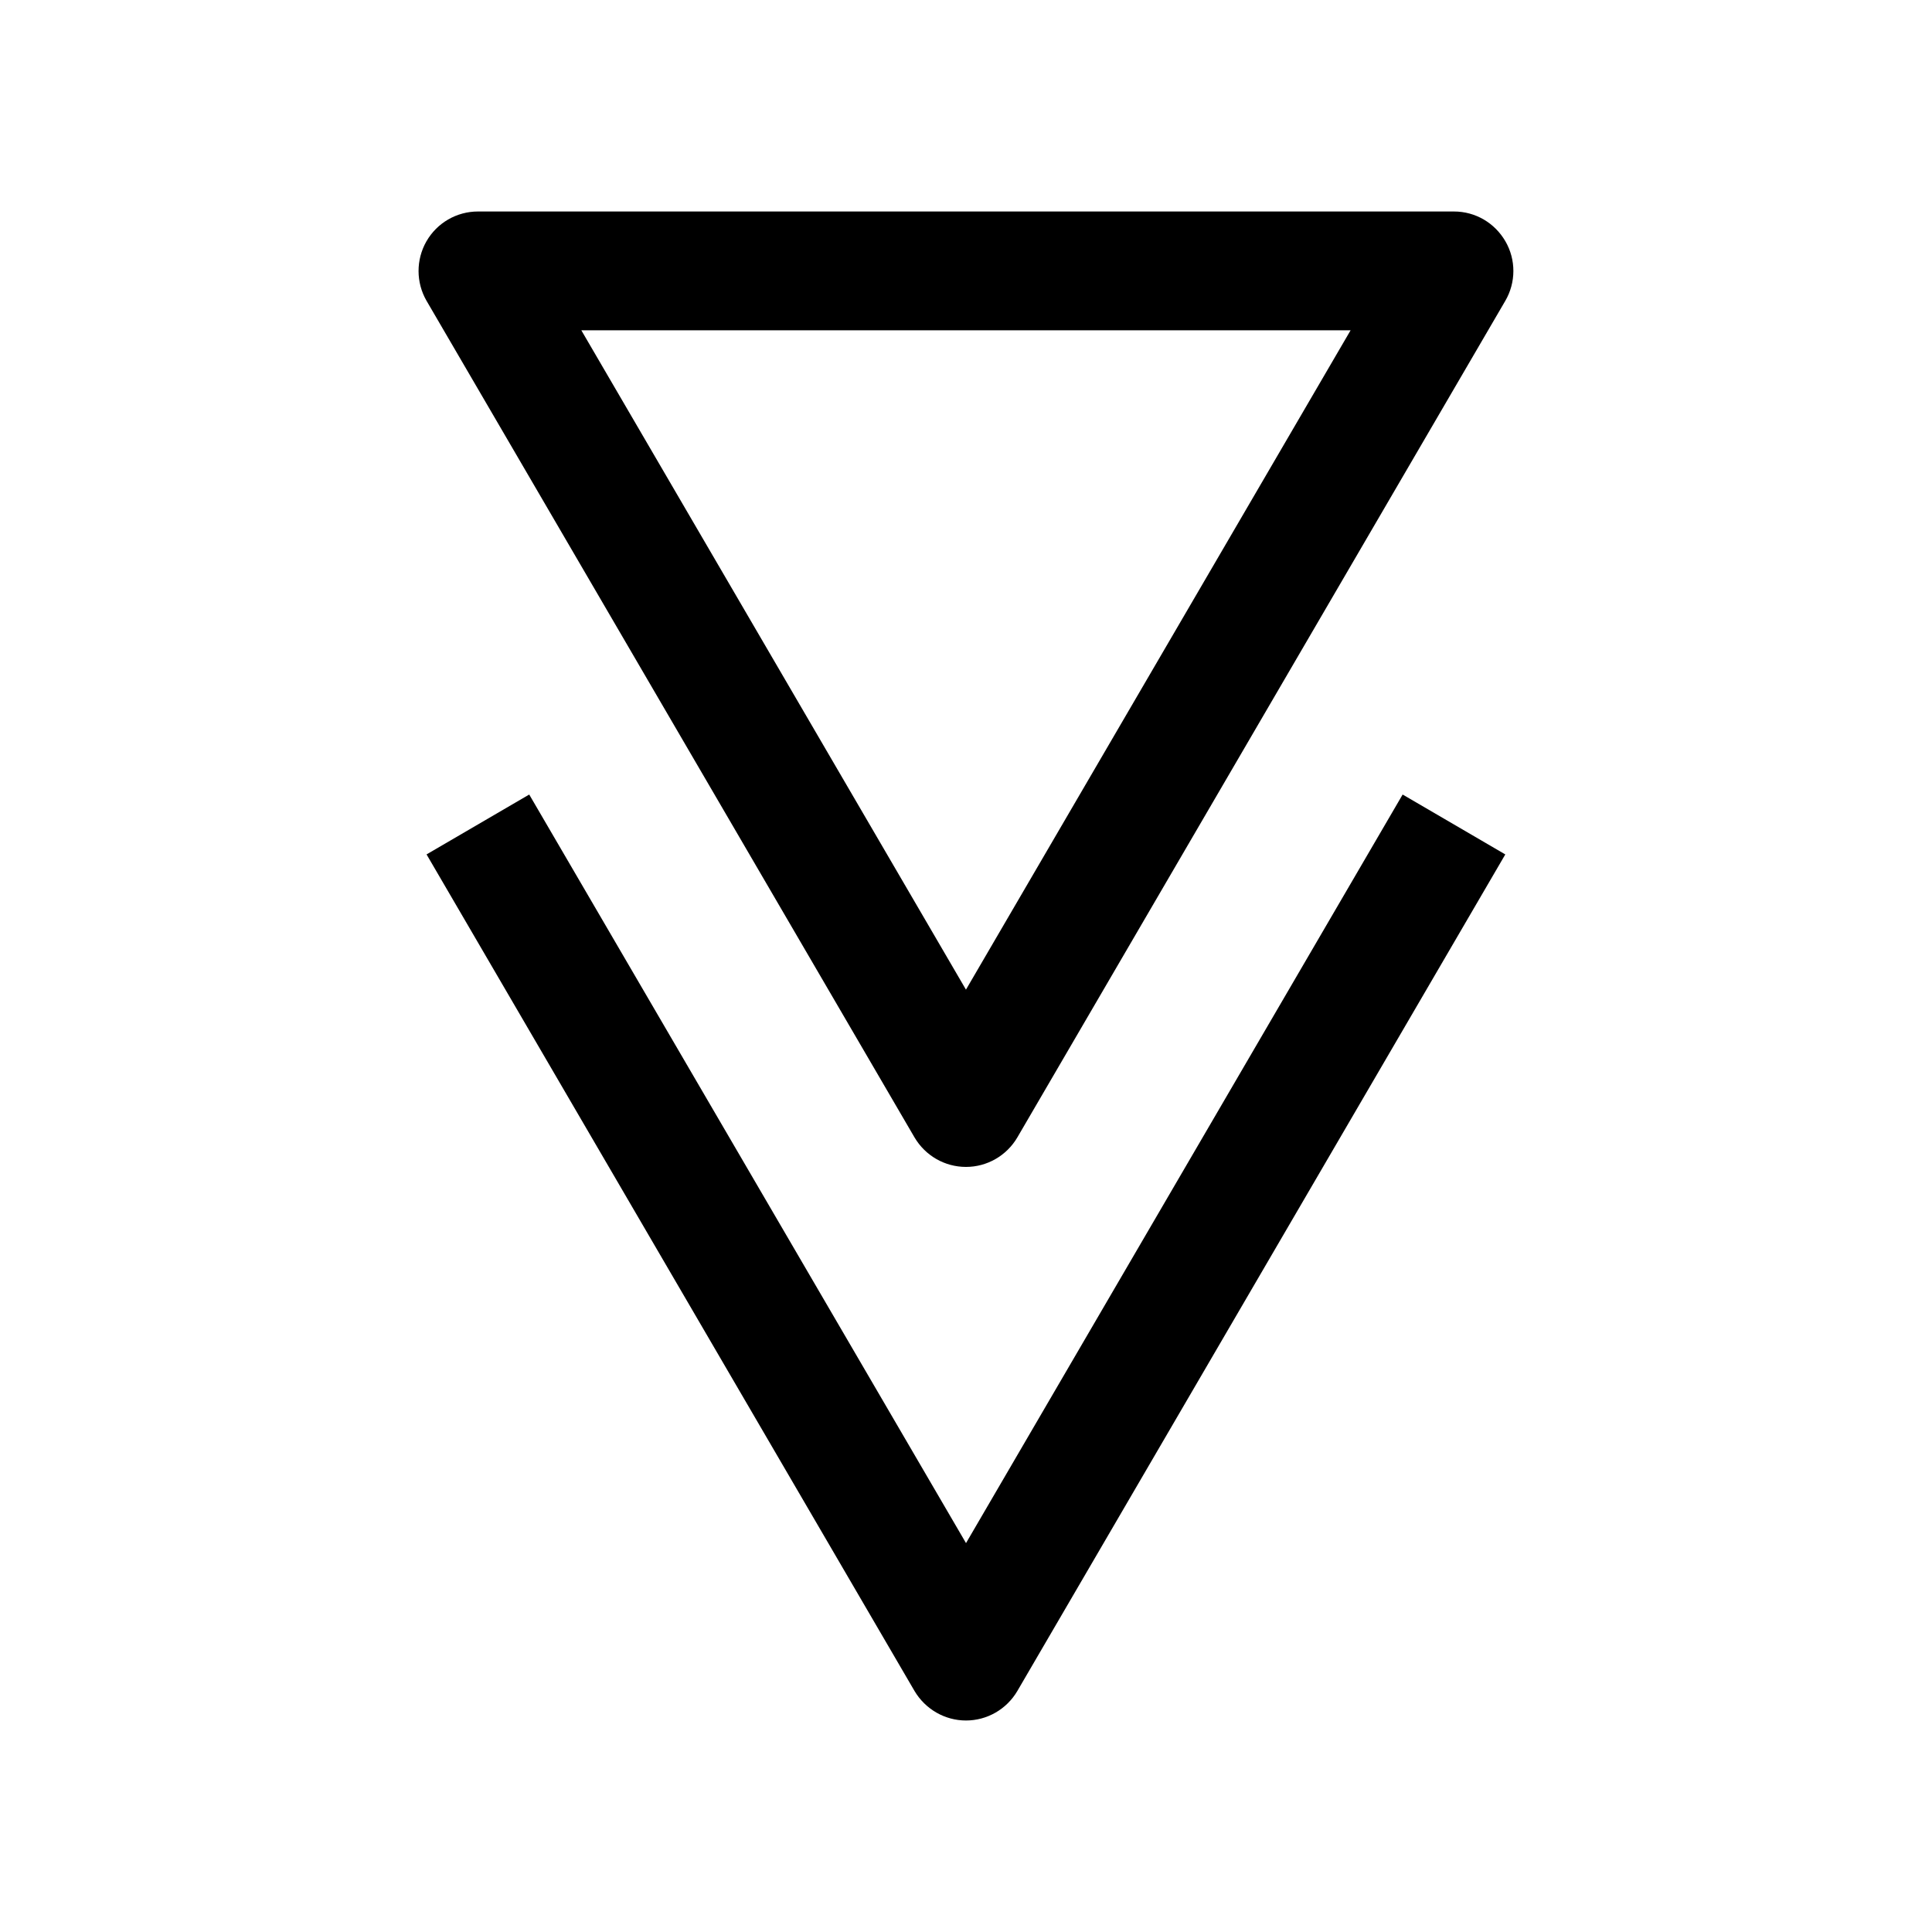 <?xml version="1.0" encoding="UTF-8"?>
<!-- The Best Svg Icon site in the world: iconSvg.co, Visit us! https://iconsvg.co -->
<svg fill="#000000" width="800px" height="800px" version="1.1" viewBox="144 144 512 512" xmlns="http://www.w3.org/2000/svg">
 <g>
  <path d="m257.01 207.95c-2.805 4.91-2.773 10.926 0.031 15.773l129.32 221.71c2.867 4.852 8.031 7.812 13.637 7.812s10.77-2.992 13.602-7.809l129.32-221.71c2.832-4.848 2.867-10.895 0.031-15.777-2.832-4.883-7.965-7.902-13.633-7.902h-258.64c-5.668 0-10.863 3.019-13.664 7.902zm244.91 23.586-101.93 174.73-101.93-174.73z"/>
  <path d="m284.25 354.56-27.207 15.867 129.32 221.71c2.867 4.82 8.031 7.812 13.637 7.812s10.77-2.992 13.602-7.809l129.32-221.71-27.207-15.871-115.71 198.38z"/>
 </g>
</svg>